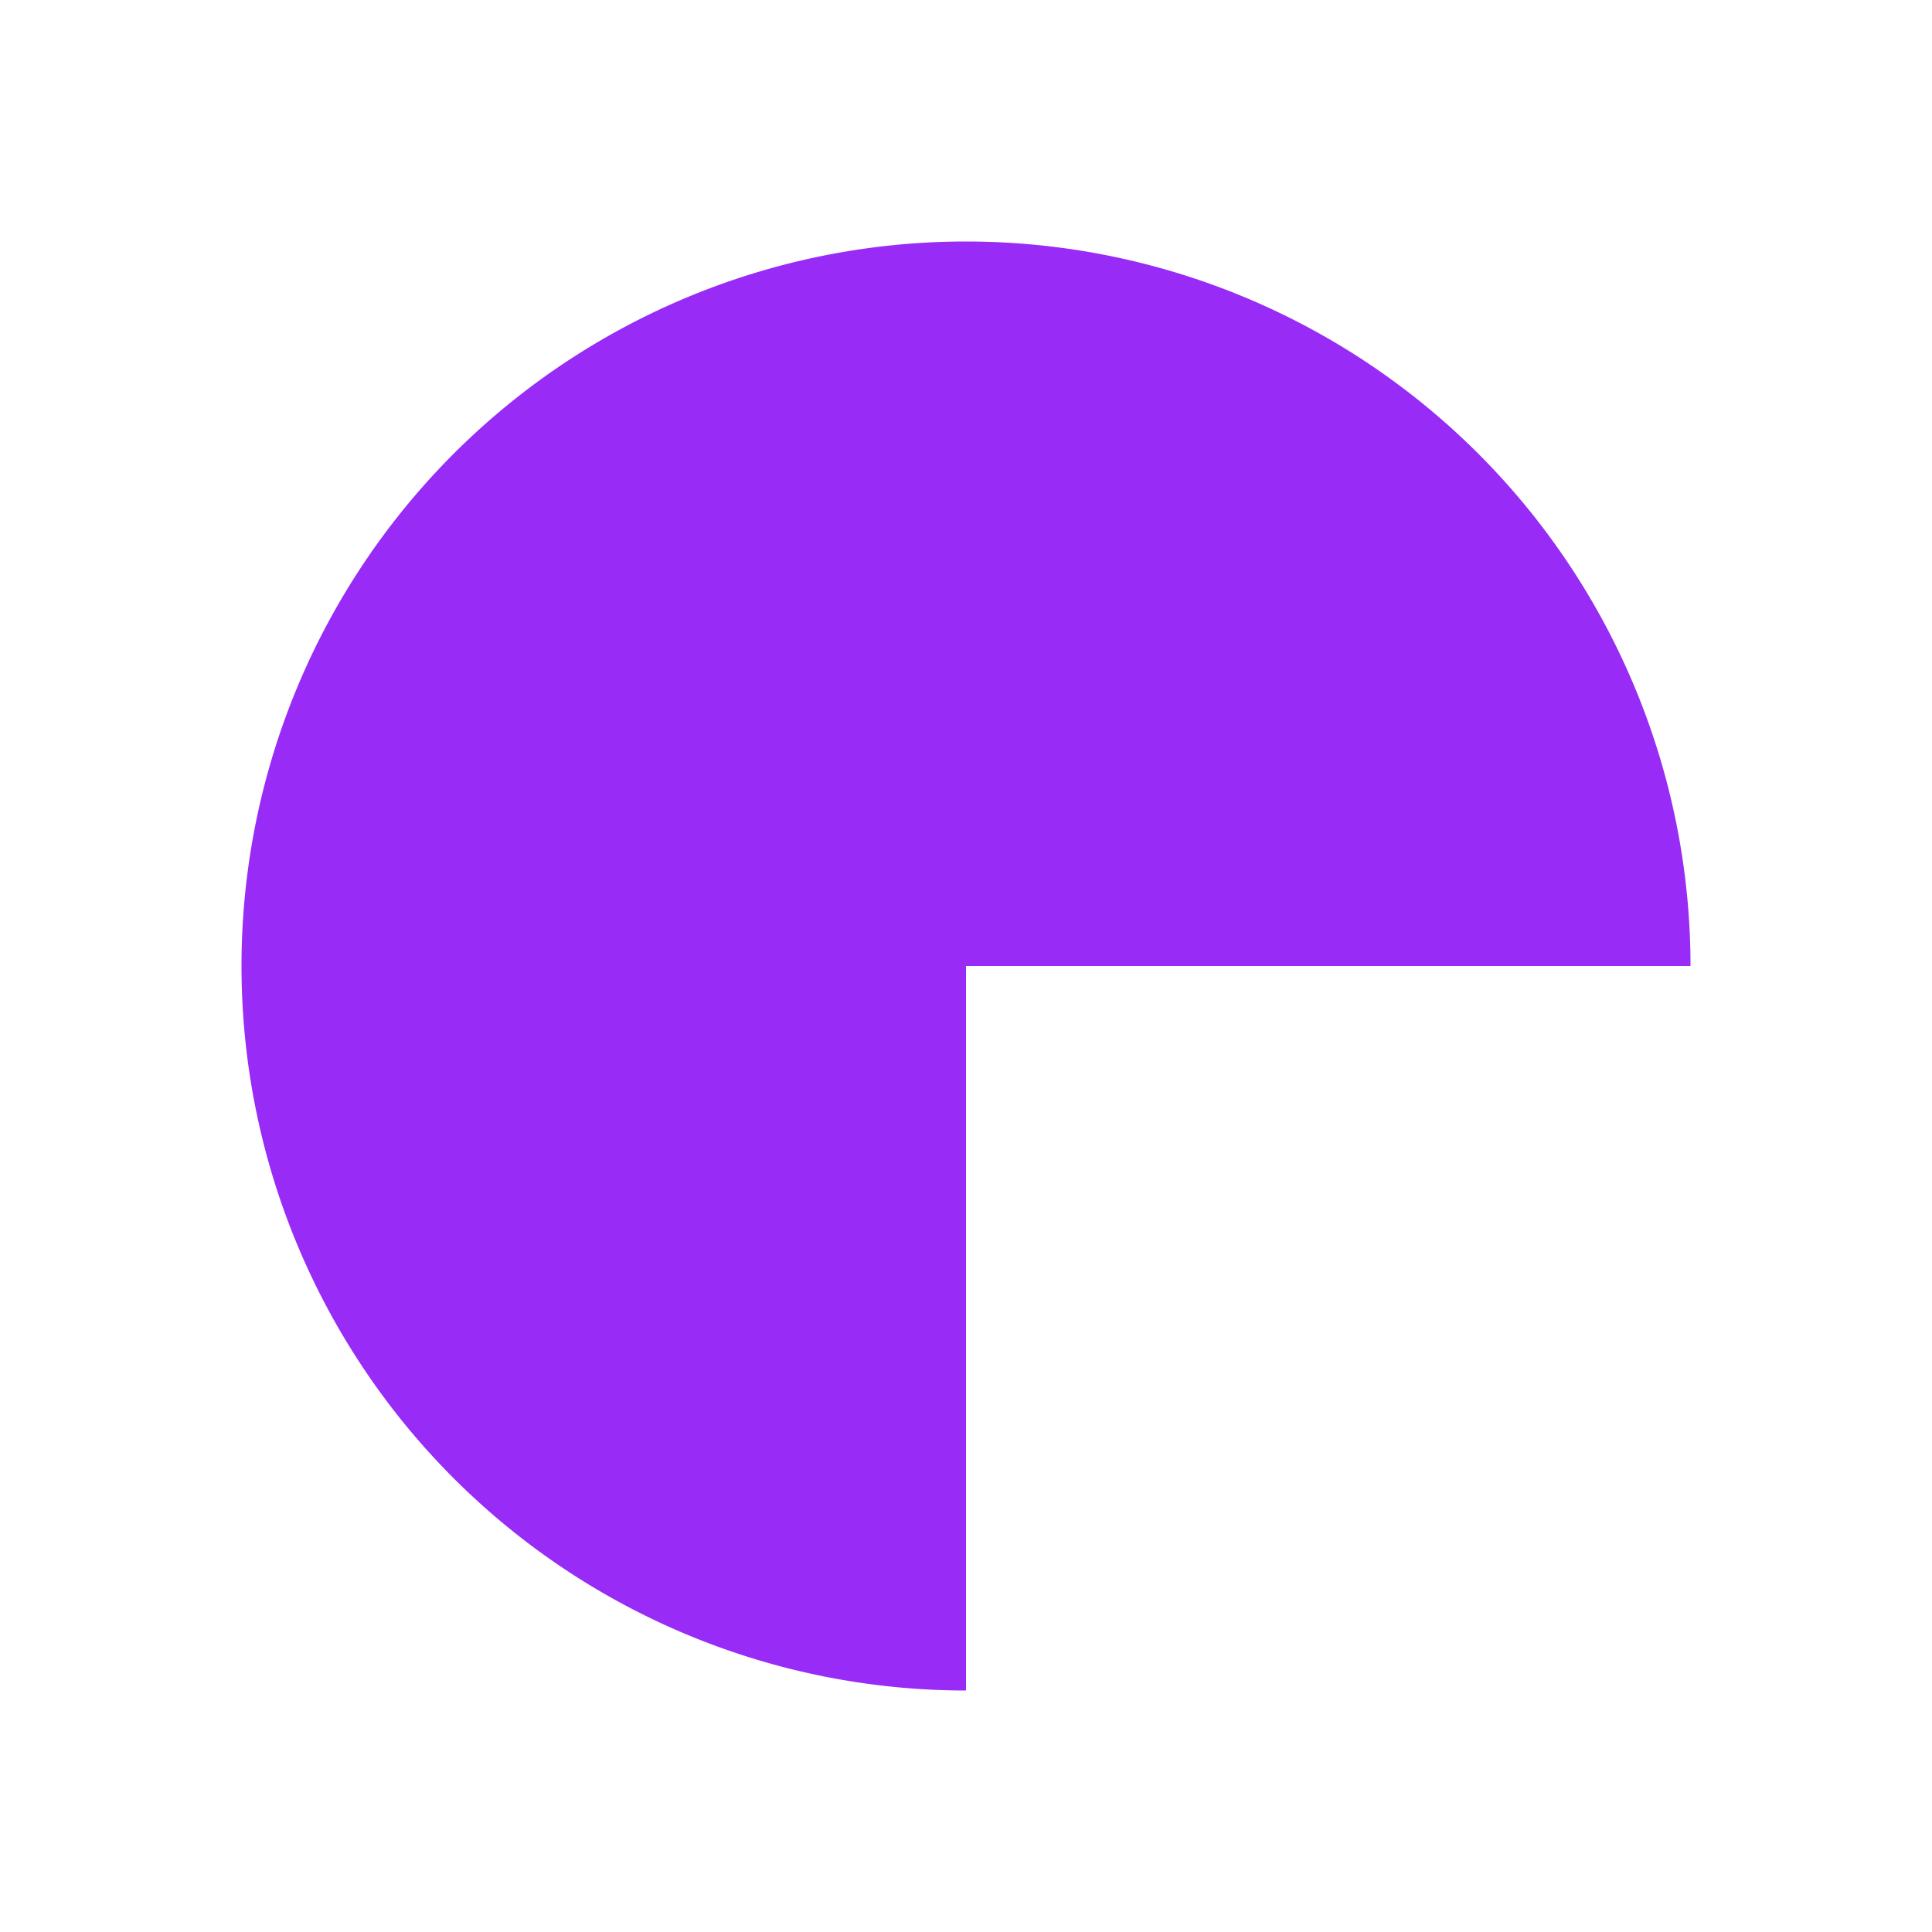<svg xmlns="http://www.w3.org/2000/svg" viewBox="0 0 32 32" width="32" height="32">
  <!-- Pac-Man style pie chart with solid color -->
  
  <!-- Part 1: Top section (90 degrees) -->
  <path d="M 16 16 L 16 4 A 12 12 0 0 1 28 16 Z" 
        fill="#982BF6"/>
  
  <!-- Part 2: Left section (90 degrees) -->
  <path d="M 16 16 L 4 16 A 12 12 0 0 1 16 4 Z" 
        fill="#982BF6"/>
  
  <!-- Part 3: Bottom section (90 degrees) -->
  <path d="M 16 16 L 16 28 A 12 12 0 0 1 4 16 Z" 
        fill="#982BF6"/>
  
  <!-- The 4th quarter (right side) is empty for the "mouth" -->
  
</svg>
